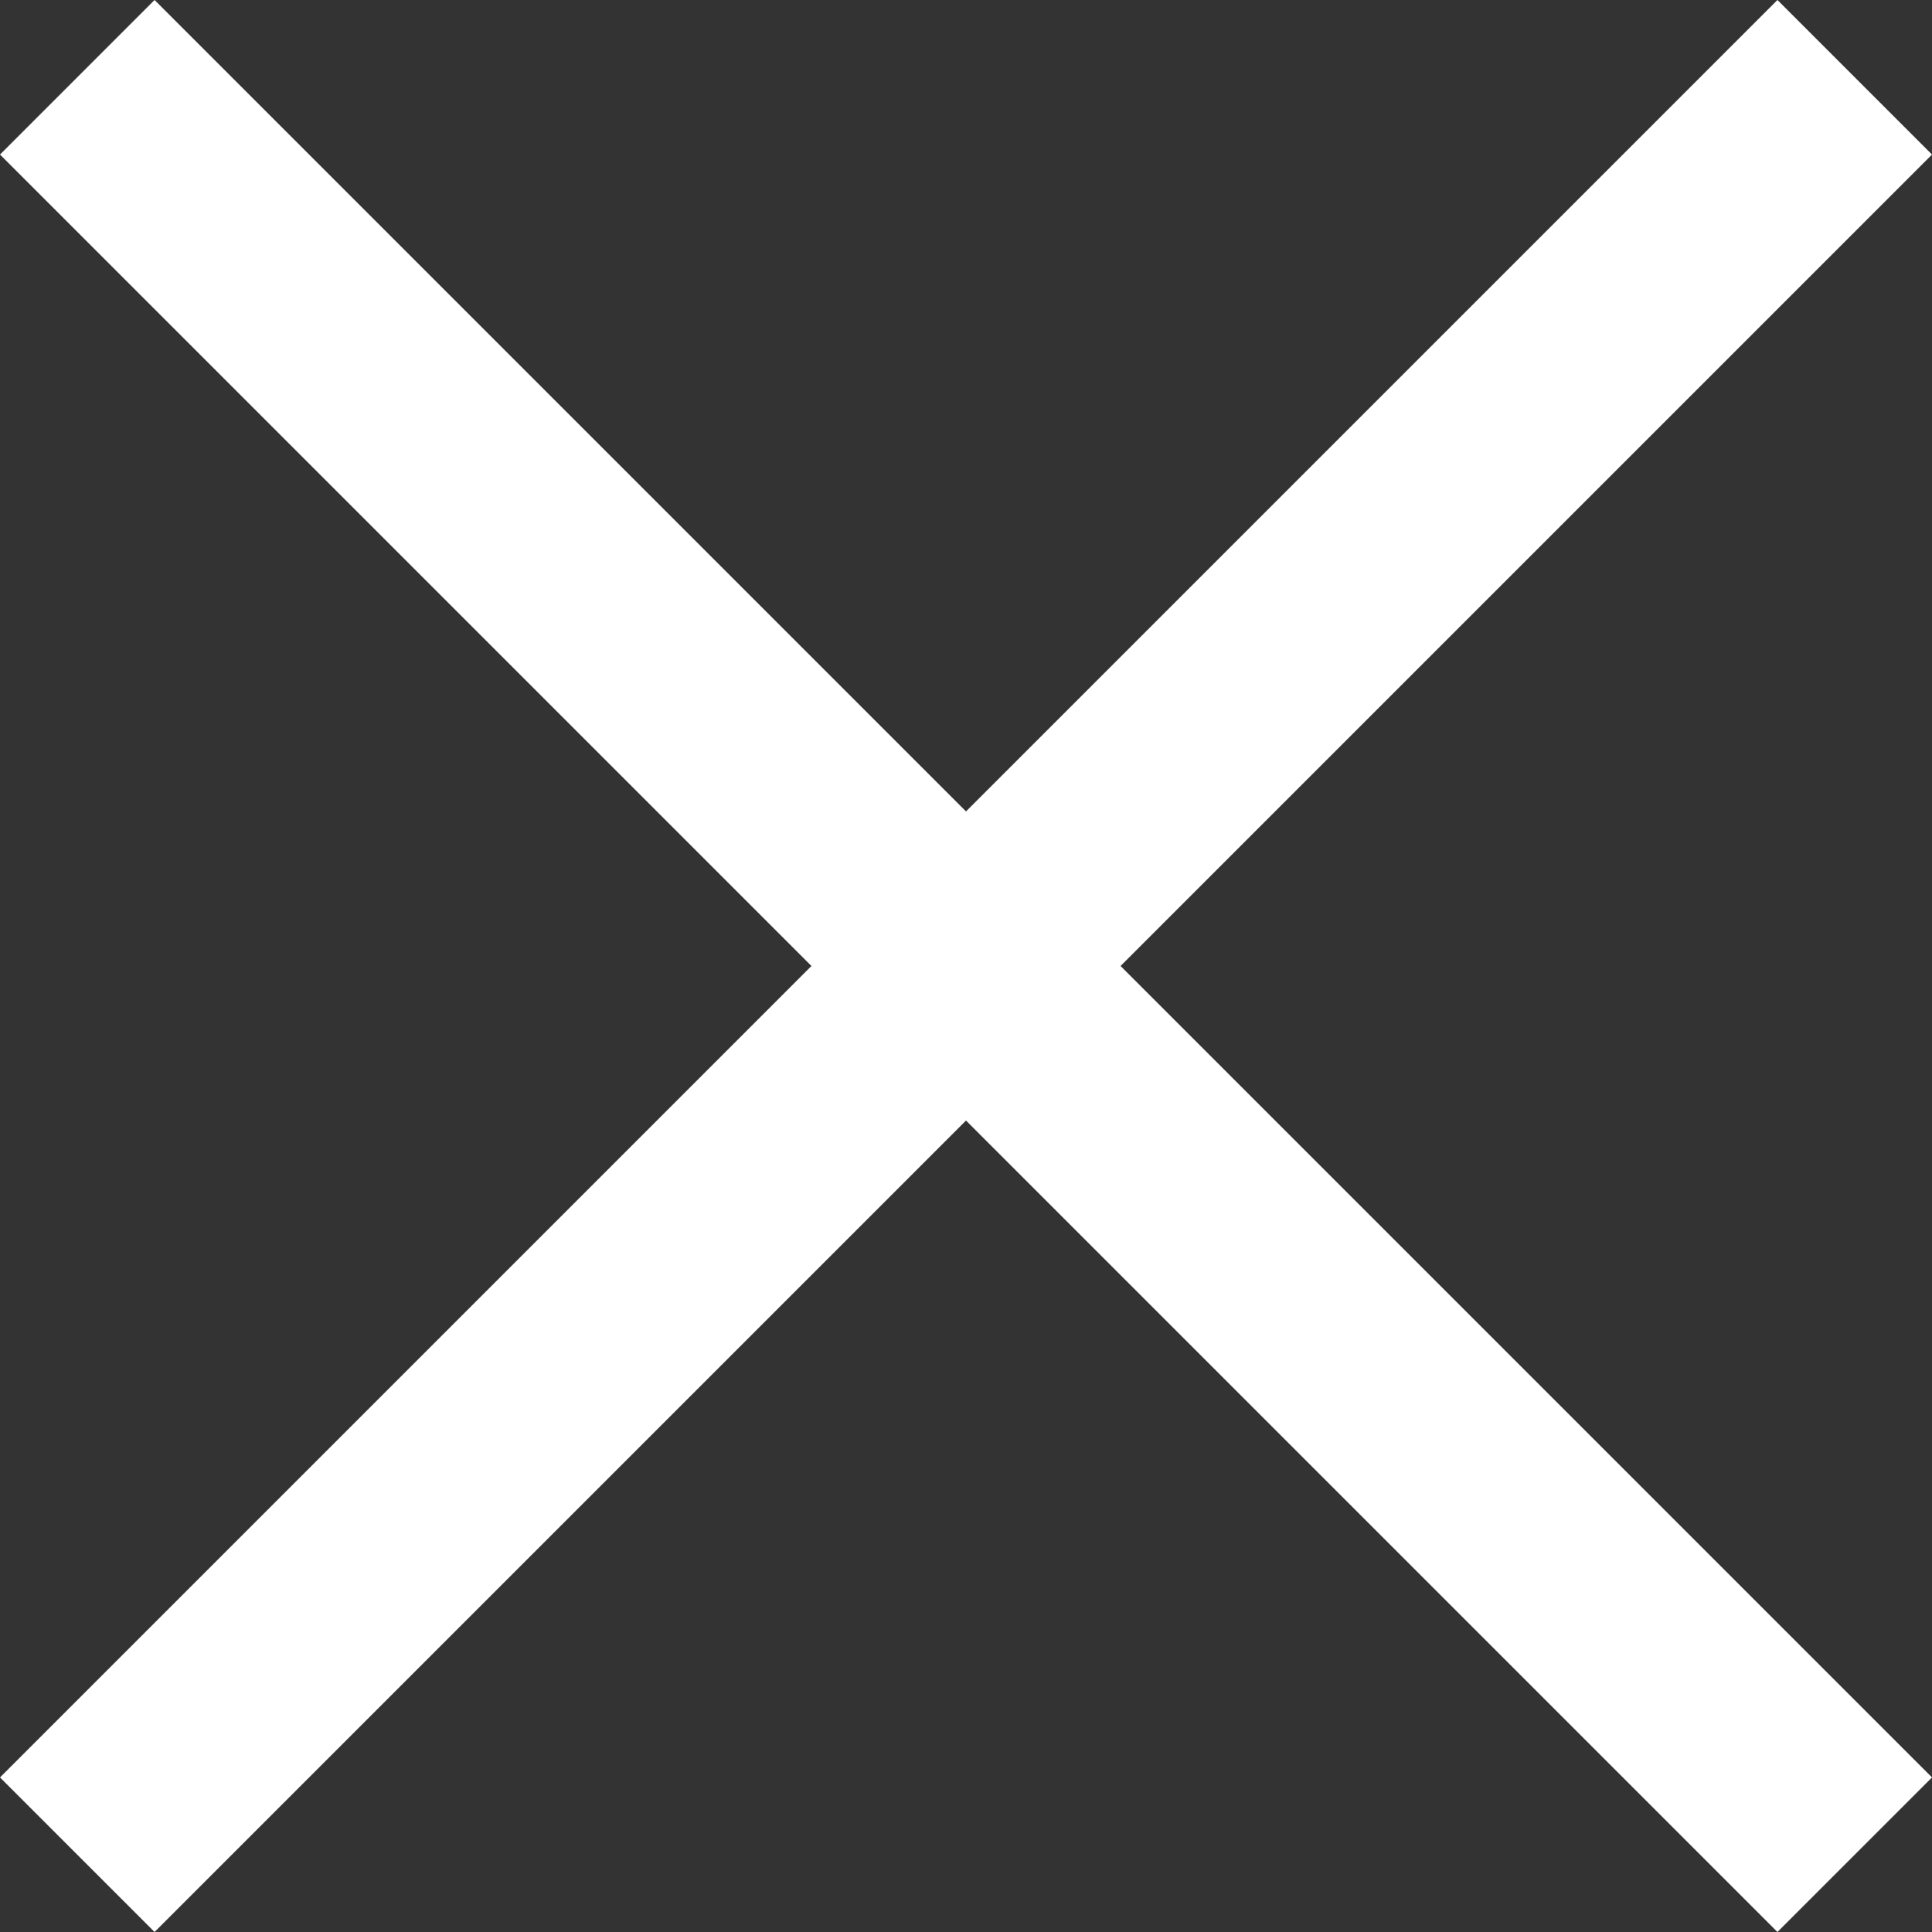 <?xml version="1.0" encoding="UTF-8"?>
<svg xmlns="http://www.w3.org/2000/svg" version="1.1" viewBox="0 0 20 20">
  <rect x="0" y="0" width="20" height="20" fill="#333333" stroke="none"/>
  <defs>
    <style>
      .cls-1 {
        fill: #fff;
      }
    </style>
  </defs>
  <!-- Generator: Adobe Illustrator 28.7.2, SVG Export Plug-In . SVG Version: 1.2.0 Build 154)  -->
  <g>
    <g id="_レイヤー_1" data-name="レイヤー_1">
      <path class="cls-1" d="M1.6,20l-1.6-1.6,8.4-8.4L0,1.6,1.6,0l8.4,8.4L18.4,0l1.6,1.6-8.4,8.4,8.4,8.4-1.6,1.6-8.4-8.4L1.6,20Z"/>
    </g>
  </g>
</svg>